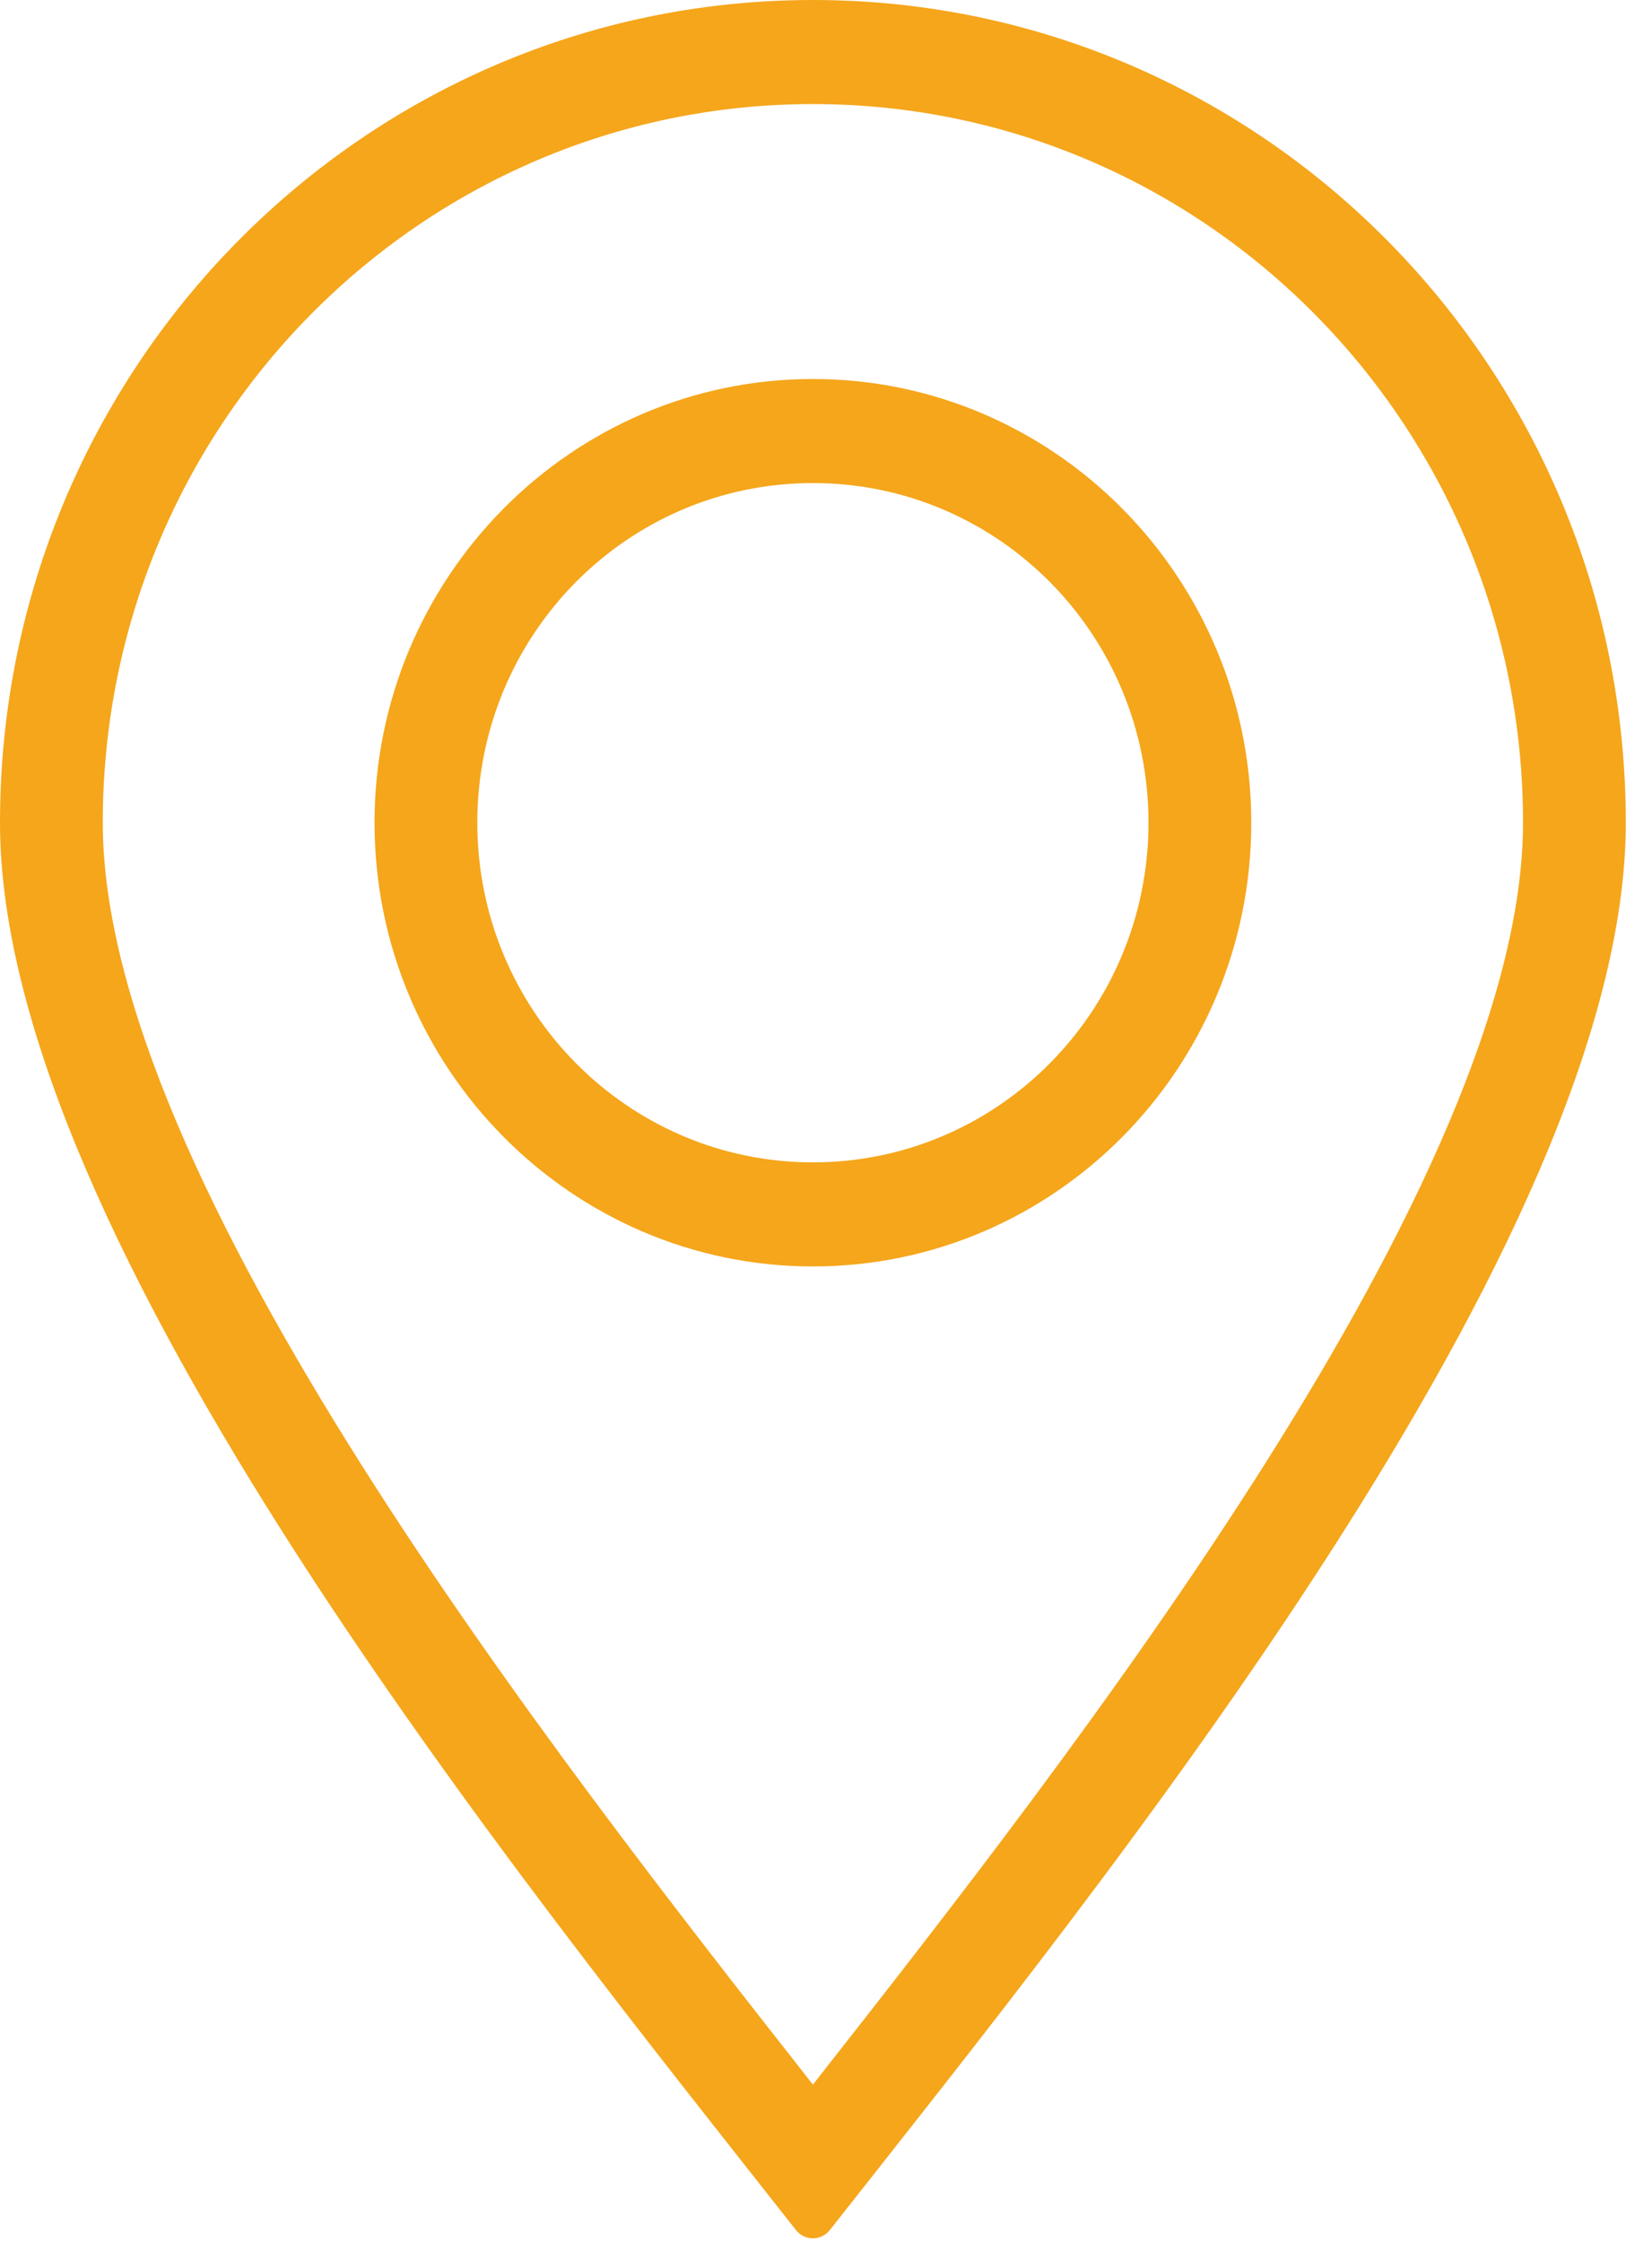 <?xml version="1.0" encoding="UTF-8"?>
<svg width="14px" height="19px" viewBox="0 0 14 19" version="1.1" xmlns="http://www.w3.org/2000/svg" xmlns:xlink="http://www.w3.org/1999/xlink">
    <!-- Generator: Sketch 63.1 (92452) - https://sketch.com -->
    <title>Group</title>
    <desc>Created with Sketch.</desc>
    <g id="Page-1" stroke="none" stroke-width="1" fill="none" fill-rule="evenodd">
        <g id="Contact-V4" transform="translate(-240, -264)" fill="#F5A61B" fill-rule="nonzero">
            <g id="noun_Location_3354737" transform="translate(240, 264)">
                <g id="Group">
                    <path d="M6.889,3.212 C8.938,3.212 10.604,4.899 10.604,6.972 C10.604,9.048 8.94,10.733 6.889,10.733 C4.84,10.733 3.174,9.047 3.174,6.972 C3.174,4.899 4.84,3.212 6.889,3.212 L6.889,3.212 Z M6.889,4.094 C5.316,4.094 4.045,5.38 4.045,6.972 C4.045,8.562 5.318,9.851 6.889,9.851 C8.461,9.851 9.733,8.563 9.733,6.972 C9.733,5.38 8.462,4.094 6.889,4.094 L6.889,4.094 Z" id="Shape"></path>
                    <path d="M6.889,0 C10.694,0 13.778,3.121 13.778,6.972 C13.778,10.503 9.34,15.967 7.033,18.899 C6.959,18.993 6.818,18.993 6.745,18.899 C4.438,15.967 0,10.503 0,6.972 C0,3.121 3.084,0 6.889,0 Z M6.889,0.882 C3.565,0.882 0.871,3.608 0.871,6.972 C0.871,9.992 4.686,14.861 6.889,17.667 C9.092,14.861 12.907,9.991 12.907,6.972 C12.907,3.608 10.213,0.882 6.889,0.882 Z" id="Shape"></path>
                </g>
            </g>
        </g>
    </g>
</svg>